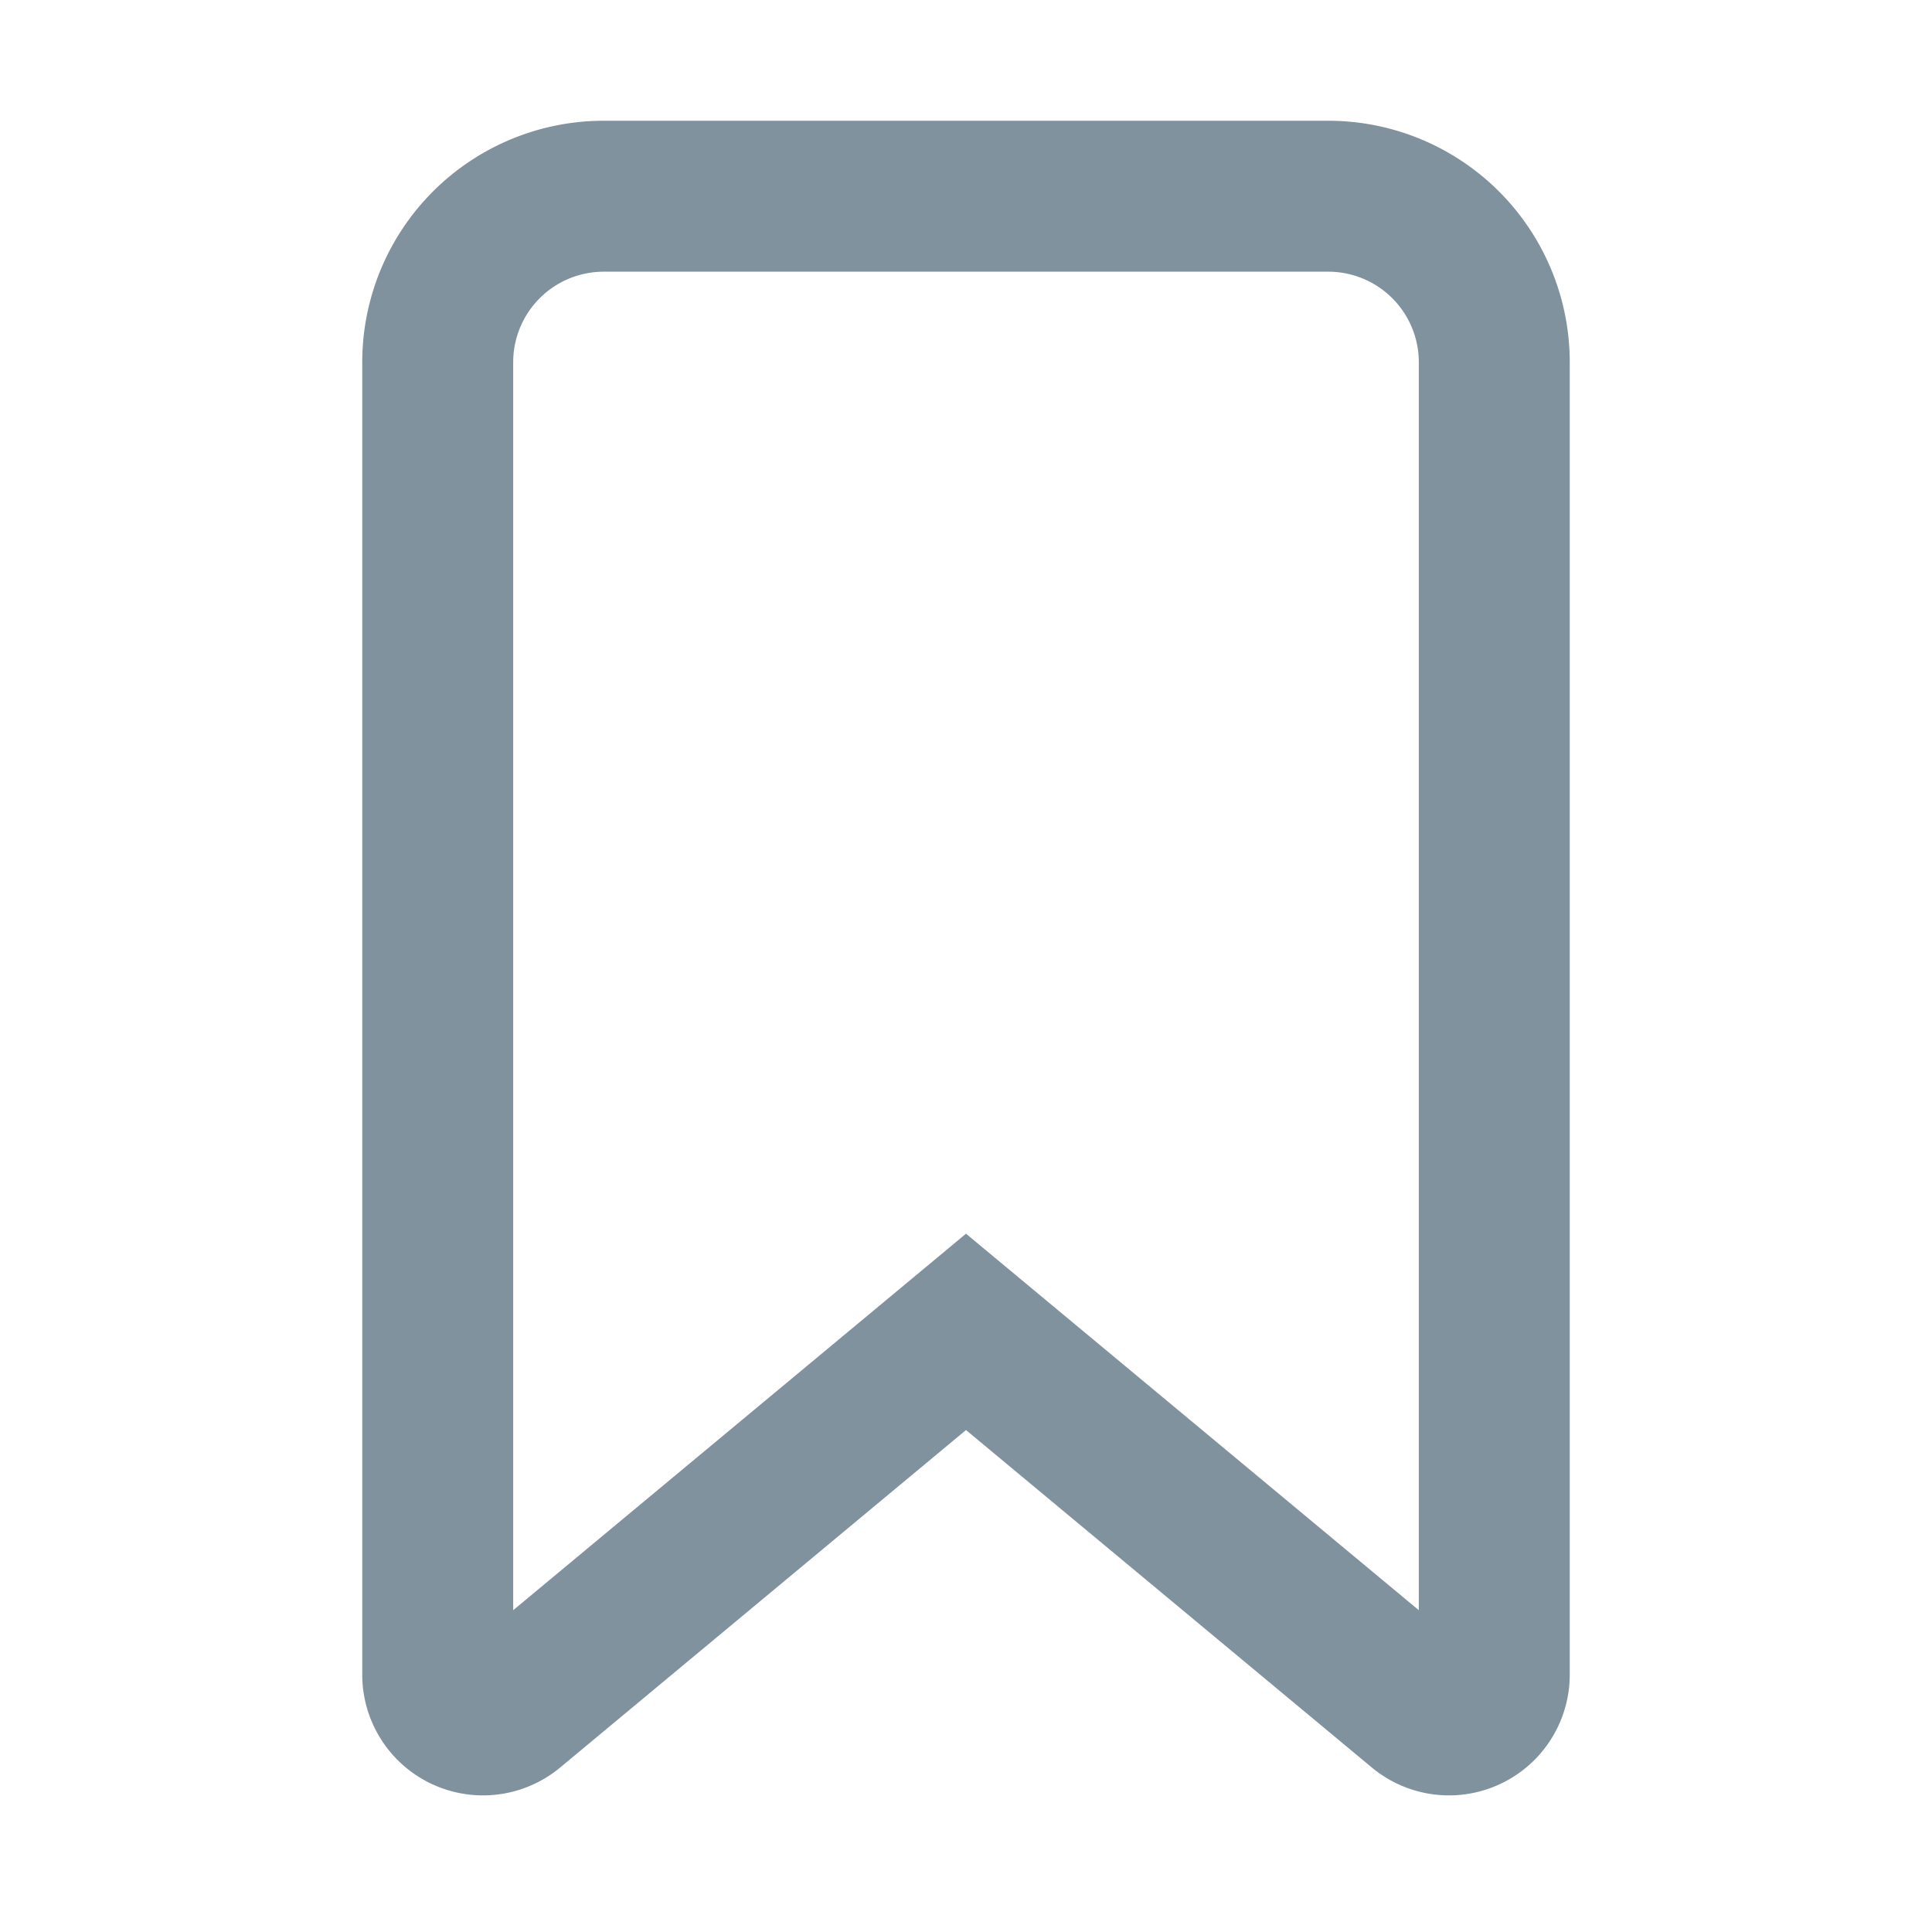 <svg xmlns="http://www.w3.org/2000/svg" width="16" height="16" fill="#80929D" viewBox="0 0 16 16">
  <path fill-rule="evenodd" d="m8 10.217 3.75 3.118V3a.75.75 0 0 0-.75-.75H5a.75.75 0 0 0-.75.75v10.335L8 10.217Zm0 1.626 3.36 2.794a1 1 0 0 0 1.64-.769V3a2 2 0 0 0-2-2H5a2 2 0 0 0-2 2v10.868a1 1 0 0 0 1.64.769L8 11.843Z" clip-rule="evenodd"/>
</svg>
